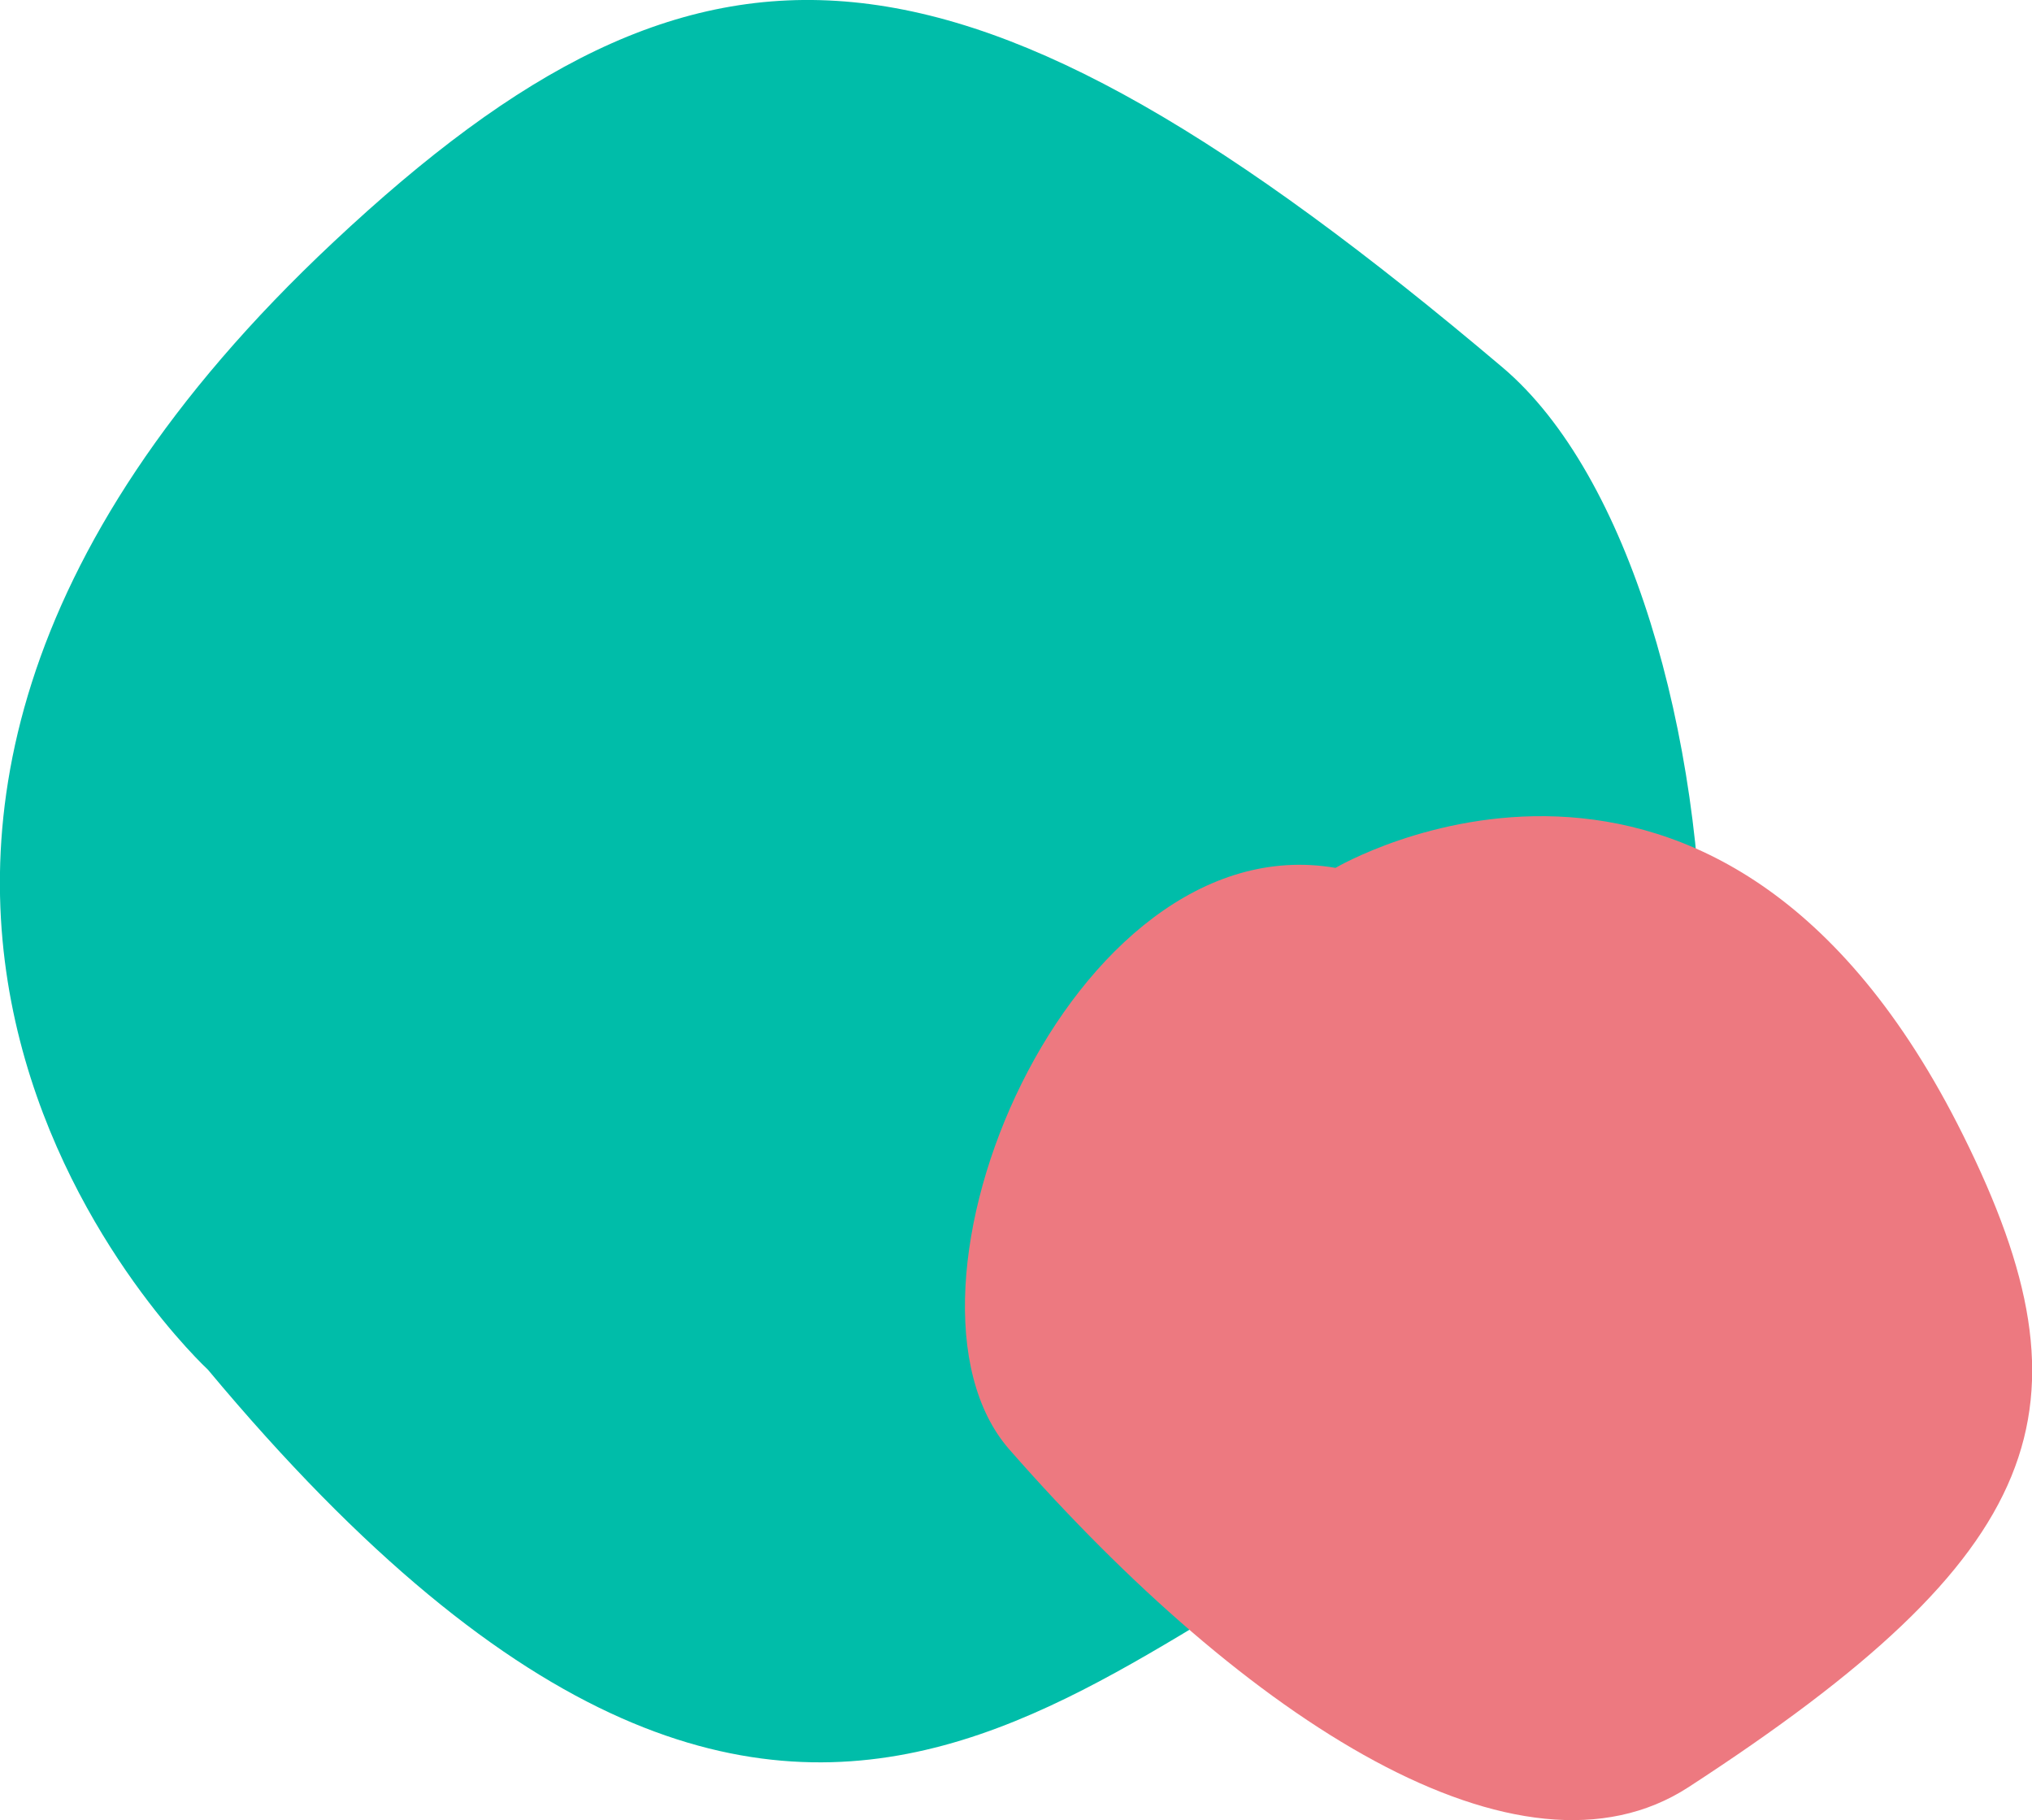 <?xml version="1.0" encoding="UTF-8"?>
<svg id="_レイヤー_2" data-name="レイヤー 2" xmlns="http://www.w3.org/2000/svg" viewBox="0 0 62.85 56.29">
  <defs>
    <style>
      .cls-1 {
        fill: #00bda9;
      }

      .cls-2 {
        fill: #ed7980;
      }
    </style>
  </defs>
  <g id="_レイヤー_1-2" data-name="レイヤー 1">
    <g>
      <path class="cls-1" d="m6.43,42.36S-10.36,26.86,10.31,7.49C21.77-3.26,29.68-2.84,46.47,11.36c7.89,6.67,9.04,32.29-1.29,34.87s-19.37,19.37-38.75-3.87Z"/>
      <path class="cls-2" d="m41.31,26.84s11.83-6.99,19.41,8.27c4.21,8.46,2.6,12.95-8.49,20.16-5.21,3.39-13.66-2.05-21.01-10.44-4.22-4.82,1.88-19.39,10.08-17.99Z"/>
    </g>
  </g>
</svg>